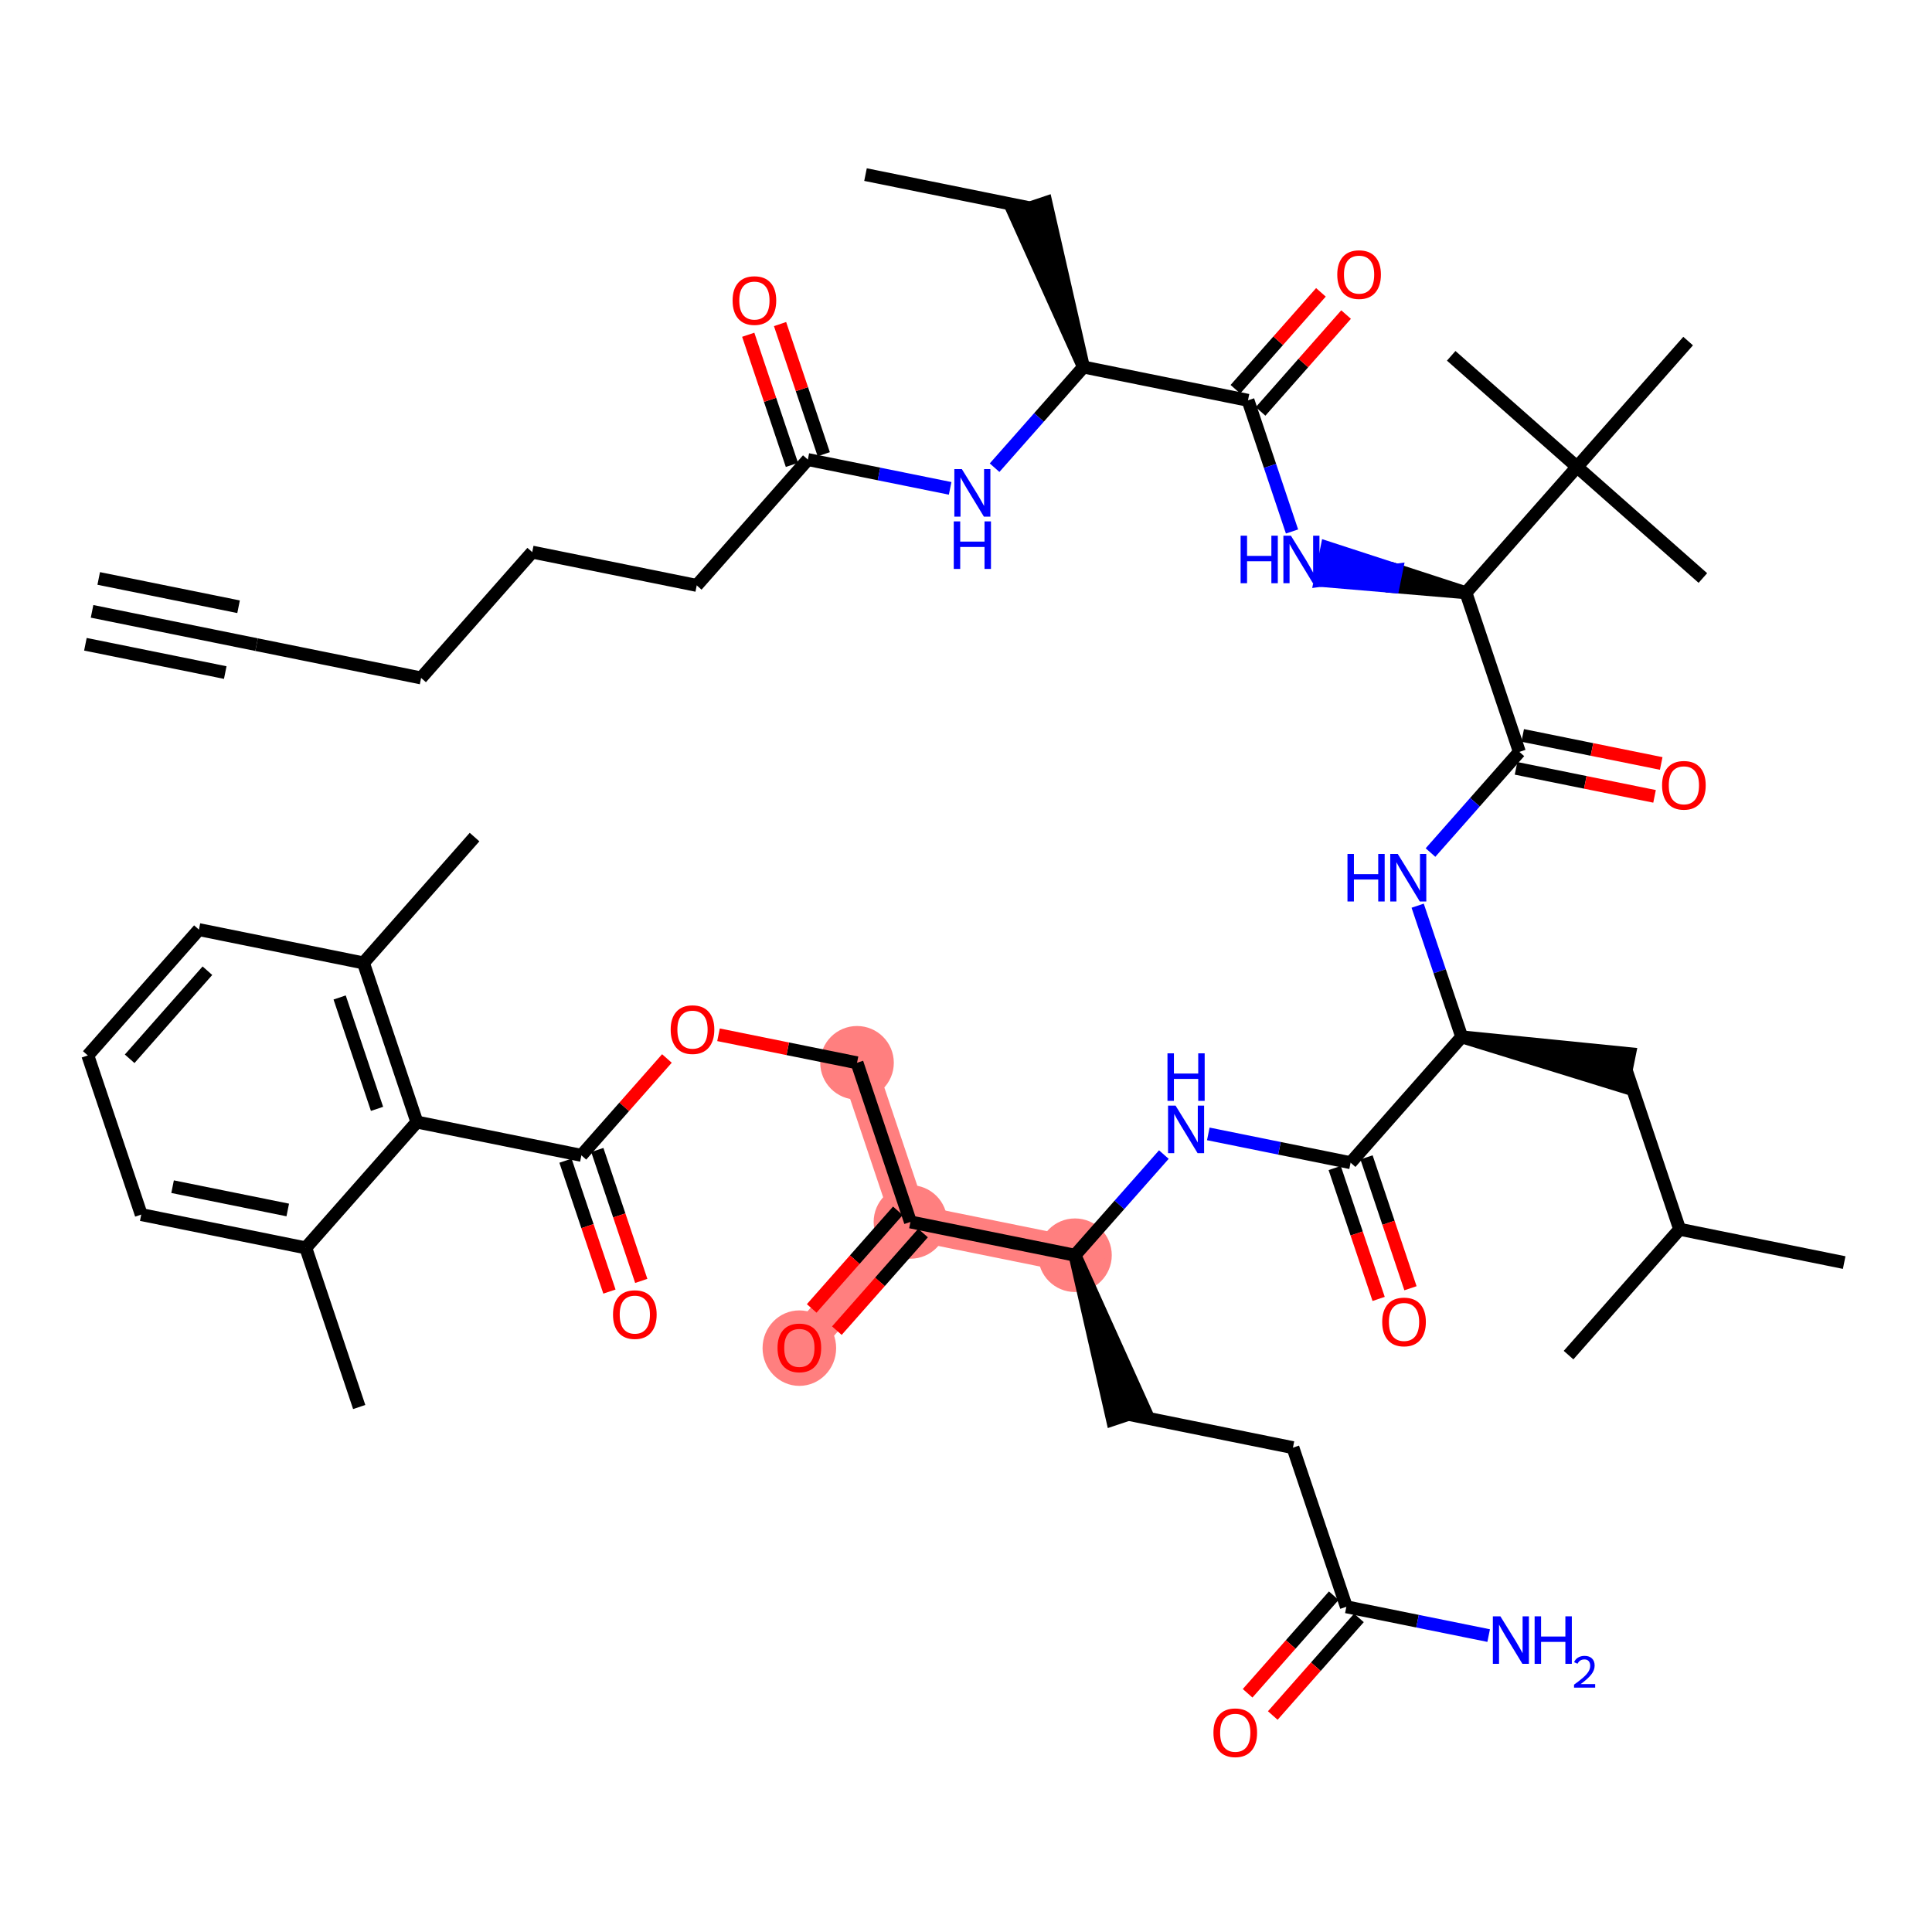 <?xml version='1.0' encoding='iso-8859-1'?>
<svg version='1.1' baseProfile='full'
              xmlns='http://www.w3.org/2000/svg'
                      xmlns:rdkit='http://www.rdkit.org/xml'
                      xmlns:xlink='http://www.w3.org/1999/xlink'
                  xml:space='preserve'
width='300px' height='300px' viewBox='0 0 300 300'>
<!-- END OF HEADER -->
<rect style='opacity:1.0;fill:#FFFFFF;stroke:none' width='300' height='300' x='0' y='0'> </rect>
<rect style='opacity:1.0;fill:#FFFFFF;stroke:none' width='300' height='300' x='0' y='0'> </rect>
<path d='M 166.922,194.911 L 141.374,189.741' style='fill:none;fill-rule:evenodd;stroke:#FF7F7F;stroke-width:5.6px;stroke-linecap:butt;stroke-linejoin:miter;stroke-opacity:1' />
<path d='M 141.374,189.741 L 124.123,209.281' style='fill:none;fill-rule:evenodd;stroke:#FF7F7F;stroke-width:5.6px;stroke-linecap:butt;stroke-linejoin:miter;stroke-opacity:1' />
<path d='M 141.374,189.741 L 133.078,165.031' style='fill:none;fill-rule:evenodd;stroke:#FF7F7F;stroke-width:5.6px;stroke-linecap:butt;stroke-linejoin:miter;stroke-opacity:1' />
<ellipse cx='166.922' cy='194.911' rx='5.213' ry='5.213'  style='fill:#FF7F7F;fill-rule:evenodd;stroke:#FF7F7F;stroke-width:1.0px;stroke-linecap:butt;stroke-linejoin:miter;stroke-opacity:1' />
<ellipse cx='141.374' cy='189.741' rx='5.213' ry='5.213'  style='fill:#FF7F7F;fill-rule:evenodd;stroke:#FF7F7F;stroke-width:1.0px;stroke-linecap:butt;stroke-linejoin:miter;stroke-opacity:1' />
<ellipse cx='124.123' cy='209.338' rx='5.213' ry='5.36'  style='fill:#FF7F7F;fill-rule:evenodd;stroke:#FF7F7F;stroke-width:1.0px;stroke-linecap:butt;stroke-linejoin:miter;stroke-opacity:1' />
<ellipse cx='133.078' cy='165.031' rx='5.213' ry='5.213'  style='fill:#FF7F7F;fill-rule:evenodd;stroke:#FF7F7F;stroke-width:1.0px;stroke-linecap:butt;stroke-linejoin:miter;stroke-opacity:1' />
<path class='bond-0 atom-0 atom-1' d='M 14.295,94.93 L 39.843,100.101' style='fill:none;fill-rule:evenodd;stroke:#000000;stroke-width:2.0px;stroke-linecap:butt;stroke-linejoin:miter;stroke-opacity:1' />
<path class='bond-0 atom-0 atom-1' d='M 13.261,100.04 L 34.977,104.435' style='fill:none;fill-rule:evenodd;stroke:#000000;stroke-width:2.0px;stroke-linecap:butt;stroke-linejoin:miter;stroke-opacity:1' />
<path class='bond-0 atom-0 atom-1' d='M 15.329,89.821 L 37.045,94.216' style='fill:none;fill-rule:evenodd;stroke:#000000;stroke-width:2.0px;stroke-linecap:butt;stroke-linejoin:miter;stroke-opacity:1' />
<path class='bond-1 atom-1 atom-2' d='M 39.843,100.101 L 65.39,105.271' style='fill:none;fill-rule:evenodd;stroke:#000000;stroke-width:2.0px;stroke-linecap:butt;stroke-linejoin:miter;stroke-opacity:1' />
<path class='bond-2 atom-2 atom-3' d='M 65.39,105.271 L 82.642,85.731' style='fill:none;fill-rule:evenodd;stroke:#000000;stroke-width:2.0px;stroke-linecap:butt;stroke-linejoin:miter;stroke-opacity:1' />
<path class='bond-3 atom-3 atom-4' d='M 82.642,85.731 L 108.189,90.901' style='fill:none;fill-rule:evenodd;stroke:#000000;stroke-width:2.0px;stroke-linecap:butt;stroke-linejoin:miter;stroke-opacity:1' />
<path class='bond-4 atom-4 atom-5' d='M 108.189,90.901 L 125.44,71.361' style='fill:none;fill-rule:evenodd;stroke:#000000;stroke-width:2.0px;stroke-linecap:butt;stroke-linejoin:miter;stroke-opacity:1' />
<path class='bond-5 atom-5 atom-6' d='M 127.911,70.532 L 124.519,60.426' style='fill:none;fill-rule:evenodd;stroke:#000000;stroke-width:2.0px;stroke-linecap:butt;stroke-linejoin:miter;stroke-opacity:1' />
<path class='bond-5 atom-5 atom-6' d='M 124.519,60.426 L 121.126,50.321' style='fill:none;fill-rule:evenodd;stroke:#FF0000;stroke-width:2.0px;stroke-linecap:butt;stroke-linejoin:miter;stroke-opacity:1' />
<path class='bond-5 atom-5 atom-6' d='M 122.969,72.191 L 119.577,62.086' style='fill:none;fill-rule:evenodd;stroke:#000000;stroke-width:2.0px;stroke-linecap:butt;stroke-linejoin:miter;stroke-opacity:1' />
<path class='bond-5 atom-5 atom-6' d='M 119.577,62.086 L 116.184,51.98' style='fill:none;fill-rule:evenodd;stroke:#FF0000;stroke-width:2.0px;stroke-linecap:butt;stroke-linejoin:miter;stroke-opacity:1' />
<path class='bond-6 atom-5 atom-7' d='M 125.44,71.361 L 136.489,73.597' style='fill:none;fill-rule:evenodd;stroke:#000000;stroke-width:2.0px;stroke-linecap:butt;stroke-linejoin:miter;stroke-opacity:1' />
<path class='bond-6 atom-5 atom-7' d='M 136.489,73.597 L 147.537,75.833' style='fill:none;fill-rule:evenodd;stroke:#0000FF;stroke-width:2.0px;stroke-linecap:butt;stroke-linejoin:miter;stroke-opacity:1' />
<path class='bond-7 atom-7 atom-8' d='M 154.439,72.623 L 161.339,64.807' style='fill:none;fill-rule:evenodd;stroke:#0000FF;stroke-width:2.0px;stroke-linecap:butt;stroke-linejoin:miter;stroke-opacity:1' />
<path class='bond-7 atom-7 atom-8' d='M 161.339,64.807 L 168.239,56.992' style='fill:none;fill-rule:evenodd;stroke:#000000;stroke-width:2.0px;stroke-linecap:butt;stroke-linejoin:miter;stroke-opacity:1' />
<path class='bond-8 atom-8 atom-9' d='M 168.239,56.992 L 162.414,31.452 L 157.472,33.111 Z' style='fill:#000000;fill-rule:evenodd;fill-opacity:1;stroke:#000000;stroke-width:2.0px;stroke-linecap:butt;stroke-linejoin:miter;stroke-opacity:1;' />
<path class='bond-10 atom-8 atom-11' d='M 168.239,56.992 L 193.787,62.162' style='fill:none;fill-rule:evenodd;stroke:#000000;stroke-width:2.0px;stroke-linecap:butt;stroke-linejoin:miter;stroke-opacity:1' />
<path class='bond-9 atom-9 atom-10' d='M 159.943,32.282 L 134.395,27.112' style='fill:none;fill-rule:evenodd;stroke:#000000;stroke-width:2.0px;stroke-linecap:butt;stroke-linejoin:miter;stroke-opacity:1' />
<path class='bond-11 atom-11 atom-12' d='M 195.741,63.887 L 202.381,56.367' style='fill:none;fill-rule:evenodd;stroke:#000000;stroke-width:2.0px;stroke-linecap:butt;stroke-linejoin:miter;stroke-opacity:1' />
<path class='bond-11 atom-11 atom-12' d='M 202.381,56.367 L 209.02,48.846' style='fill:none;fill-rule:evenodd;stroke:#FF0000;stroke-width:2.0px;stroke-linecap:butt;stroke-linejoin:miter;stroke-opacity:1' />
<path class='bond-11 atom-11 atom-12' d='M 191.833,60.437 L 198.473,52.916' style='fill:none;fill-rule:evenodd;stroke:#000000;stroke-width:2.0px;stroke-linecap:butt;stroke-linejoin:miter;stroke-opacity:1' />
<path class='bond-11 atom-11 atom-12' d='M 198.473,52.916 L 205.112,45.396' style='fill:none;fill-rule:evenodd;stroke:#FF0000;stroke-width:2.0px;stroke-linecap:butt;stroke-linejoin:miter;stroke-opacity:1' />
<path class='bond-12 atom-11 atom-13' d='M 193.787,62.162 L 197.206,72.346' style='fill:none;fill-rule:evenodd;stroke:#000000;stroke-width:2.0px;stroke-linecap:butt;stroke-linejoin:miter;stroke-opacity:1' />
<path class='bond-12 atom-11 atom-13' d='M 197.206,72.346 L 200.625,82.529' style='fill:none;fill-rule:evenodd;stroke:#0000FF;stroke-width:2.0px;stroke-linecap:butt;stroke-linejoin:miter;stroke-opacity:1' />
<path class='bond-13 atom-14 atom-13' d='M 227.631,92.042 L 216.841,88.529 L 216.324,91.084 Z' style='fill:#000000;fill-rule:evenodd;fill-opacity:1;stroke:#000000;stroke-width:2.0px;stroke-linecap:butt;stroke-linejoin:miter;stroke-opacity:1;' />
<path class='bond-13 atom-14 atom-13' d='M 216.841,88.529 L 205.017,90.125 L 206.051,85.016 Z' style='fill:#0000FF;fill-rule:evenodd;fill-opacity:1;stroke:#0000FF;stroke-width:2.0px;stroke-linecap:butt;stroke-linejoin:miter;stroke-opacity:1;' />
<path class='bond-13 atom-14 atom-13' d='M 216.841,88.529 L 216.324,91.084 L 205.017,90.125 Z' style='fill:#0000FF;fill-rule:evenodd;fill-opacity:1;stroke:#0000FF;stroke-width:2.0px;stroke-linecap:butt;stroke-linejoin:miter;stroke-opacity:1;' />
<path class='bond-14 atom-14 atom-15' d='M 227.631,92.042 L 235.927,116.752' style='fill:none;fill-rule:evenodd;stroke:#000000;stroke-width:2.0px;stroke-linecap:butt;stroke-linejoin:miter;stroke-opacity:1' />
<path class='bond-45 atom-14 atom-46' d='M 227.631,92.042 L 244.882,72.502' style='fill:none;fill-rule:evenodd;stroke:#000000;stroke-width:2.0px;stroke-linecap:butt;stroke-linejoin:miter;stroke-opacity:1' />
<path class='bond-15 atom-15 atom-16' d='M 235.41,119.307 L 246.164,121.483' style='fill:none;fill-rule:evenodd;stroke:#000000;stroke-width:2.0px;stroke-linecap:butt;stroke-linejoin:miter;stroke-opacity:1' />
<path class='bond-15 atom-15 atom-16' d='M 246.164,121.483 L 256.918,123.659' style='fill:none;fill-rule:evenodd;stroke:#FF0000;stroke-width:2.0px;stroke-linecap:butt;stroke-linejoin:miter;stroke-opacity:1' />
<path class='bond-15 atom-15 atom-16' d='M 236.444,114.197 L 247.198,116.374' style='fill:none;fill-rule:evenodd;stroke:#000000;stroke-width:2.0px;stroke-linecap:butt;stroke-linejoin:miter;stroke-opacity:1' />
<path class='bond-15 atom-15 atom-16' d='M 247.198,116.374 L 257.952,118.55' style='fill:none;fill-rule:evenodd;stroke:#FF0000;stroke-width:2.0px;stroke-linecap:butt;stroke-linejoin:miter;stroke-opacity:1' />
<path class='bond-16 atom-15 atom-17' d='M 235.927,116.752 L 229.027,124.568' style='fill:none;fill-rule:evenodd;stroke:#000000;stroke-width:2.0px;stroke-linecap:butt;stroke-linejoin:miter;stroke-opacity:1' />
<path class='bond-16 atom-15 atom-17' d='M 229.027,124.568 L 222.127,132.383' style='fill:none;fill-rule:evenodd;stroke:#0000FF;stroke-width:2.0px;stroke-linecap:butt;stroke-linejoin:miter;stroke-opacity:1' />
<path class='bond-17 atom-17 atom-18' d='M 220.134,140.634 L 223.553,150.818' style='fill:none;fill-rule:evenodd;stroke:#0000FF;stroke-width:2.0px;stroke-linecap:butt;stroke-linejoin:miter;stroke-opacity:1' />
<path class='bond-17 atom-17 atom-18' d='M 223.553,150.818 L 226.972,161.002' style='fill:none;fill-rule:evenodd;stroke:#000000;stroke-width:2.0px;stroke-linecap:butt;stroke-linejoin:miter;stroke-opacity:1' />
<path class='bond-18 atom-18 atom-19' d='M 226.972,161.002 L 252.003,168.727 L 253.037,163.617 Z' style='fill:#000000;fill-rule:evenodd;fill-opacity:1;stroke:#000000;stroke-width:2.0px;stroke-linecap:butt;stroke-linejoin:miter;stroke-opacity:1;' />
<path class='bond-22 atom-18 atom-23' d='M 226.972,161.002 L 209.721,180.542' style='fill:none;fill-rule:evenodd;stroke:#000000;stroke-width:2.0px;stroke-linecap:butt;stroke-linejoin:miter;stroke-opacity:1' />
<path class='bond-19 atom-19 atom-20' d='M 252.52,166.172 L 260.816,190.882' style='fill:none;fill-rule:evenodd;stroke:#000000;stroke-width:2.0px;stroke-linecap:butt;stroke-linejoin:miter;stroke-opacity:1' />
<path class='bond-20 atom-20 atom-21' d='M 260.816,190.882 L 286.364,196.052' style='fill:none;fill-rule:evenodd;stroke:#000000;stroke-width:2.0px;stroke-linecap:butt;stroke-linejoin:miter;stroke-opacity:1' />
<path class='bond-21 atom-20 atom-22' d='M 260.816,190.882 L 243.565,210.422' style='fill:none;fill-rule:evenodd;stroke:#000000;stroke-width:2.0px;stroke-linecap:butt;stroke-linejoin:miter;stroke-opacity:1' />
<path class='bond-23 atom-23 atom-24' d='M 207.25,181.371 L 210.662,191.534' style='fill:none;fill-rule:evenodd;stroke:#000000;stroke-width:2.0px;stroke-linecap:butt;stroke-linejoin:miter;stroke-opacity:1' />
<path class='bond-23 atom-23 atom-24' d='M 210.662,191.534 L 214.074,201.697' style='fill:none;fill-rule:evenodd;stroke:#FF0000;stroke-width:2.0px;stroke-linecap:butt;stroke-linejoin:miter;stroke-opacity:1' />
<path class='bond-23 atom-23 atom-24' d='M 212.192,179.712 L 215.604,189.875' style='fill:none;fill-rule:evenodd;stroke:#000000;stroke-width:2.0px;stroke-linecap:butt;stroke-linejoin:miter;stroke-opacity:1' />
<path class='bond-23 atom-23 atom-24' d='M 215.604,189.875 L 219.016,200.038' style='fill:none;fill-rule:evenodd;stroke:#FF0000;stroke-width:2.0px;stroke-linecap:butt;stroke-linejoin:miter;stroke-opacity:1' />
<path class='bond-24 atom-23 atom-25' d='M 209.721,180.542 L 198.673,178.306' style='fill:none;fill-rule:evenodd;stroke:#000000;stroke-width:2.0px;stroke-linecap:butt;stroke-linejoin:miter;stroke-opacity:1' />
<path class='bond-24 atom-23 atom-25' d='M 198.673,178.306 L 187.624,176.07' style='fill:none;fill-rule:evenodd;stroke:#0000FF;stroke-width:2.0px;stroke-linecap:butt;stroke-linejoin:miter;stroke-opacity:1' />
<path class='bond-25 atom-25 atom-26' d='M 180.722,179.28 L 173.822,187.096' style='fill:none;fill-rule:evenodd;stroke:#0000FF;stroke-width:2.0px;stroke-linecap:butt;stroke-linejoin:miter;stroke-opacity:1' />
<path class='bond-25 atom-25 atom-26' d='M 173.822,187.096 L 166.922,194.911' style='fill:none;fill-rule:evenodd;stroke:#000000;stroke-width:2.0px;stroke-linecap:butt;stroke-linejoin:miter;stroke-opacity:1' />
<path class='bond-26 atom-26 atom-27' d='M 166.922,194.911 L 172.747,220.451 L 177.689,218.792 Z' style='fill:#000000;fill-rule:evenodd;fill-opacity:1;stroke:#000000;stroke-width:2.0px;stroke-linecap:butt;stroke-linejoin:miter;stroke-opacity:1;' />
<path class='bond-31 atom-26 atom-32' d='M 166.922,194.911 L 141.374,189.741' style='fill:none;fill-rule:evenodd;stroke:#000000;stroke-width:2.0px;stroke-linecap:butt;stroke-linejoin:miter;stroke-opacity:1' />
<path class='bond-27 atom-27 atom-28' d='M 175.218,219.621 L 200.766,224.791' style='fill:none;fill-rule:evenodd;stroke:#000000;stroke-width:2.0px;stroke-linecap:butt;stroke-linejoin:miter;stroke-opacity:1' />
<path class='bond-28 atom-28 atom-29' d='M 200.766,224.791 L 209.062,249.501' style='fill:none;fill-rule:evenodd;stroke:#000000;stroke-width:2.0px;stroke-linecap:butt;stroke-linejoin:miter;stroke-opacity:1' />
<path class='bond-29 atom-29 atom-30' d='M 209.062,249.501 L 220.11,251.737' style='fill:none;fill-rule:evenodd;stroke:#000000;stroke-width:2.0px;stroke-linecap:butt;stroke-linejoin:miter;stroke-opacity:1' />
<path class='bond-29 atom-29 atom-30' d='M 220.11,251.737 L 231.159,253.973' style='fill:none;fill-rule:evenodd;stroke:#0000FF;stroke-width:2.0px;stroke-linecap:butt;stroke-linejoin:miter;stroke-opacity:1' />
<path class='bond-30 atom-29 atom-31' d='M 207.108,247.776 L 200.418,255.354' style='fill:none;fill-rule:evenodd;stroke:#000000;stroke-width:2.0px;stroke-linecap:butt;stroke-linejoin:miter;stroke-opacity:1' />
<path class='bond-30 atom-29 atom-31' d='M 200.418,255.354 L 193.728,262.932' style='fill:none;fill-rule:evenodd;stroke:#FF0000;stroke-width:2.0px;stroke-linecap:butt;stroke-linejoin:miter;stroke-opacity:1' />
<path class='bond-30 atom-29 atom-31' d='M 211.016,251.226 L 204.326,258.804' style='fill:none;fill-rule:evenodd;stroke:#000000;stroke-width:2.0px;stroke-linecap:butt;stroke-linejoin:miter;stroke-opacity:1' />
<path class='bond-30 atom-29 atom-31' d='M 204.326,258.804 L 197.636,266.382' style='fill:none;fill-rule:evenodd;stroke:#FF0000;stroke-width:2.0px;stroke-linecap:butt;stroke-linejoin:miter;stroke-opacity:1' />
<path class='bond-32 atom-32 atom-33' d='M 139.42,188.016 L 132.73,195.594' style='fill:none;fill-rule:evenodd;stroke:#000000;stroke-width:2.0px;stroke-linecap:butt;stroke-linejoin:miter;stroke-opacity:1' />
<path class='bond-32 atom-32 atom-33' d='M 132.73,195.594 L 126.04,203.171' style='fill:none;fill-rule:evenodd;stroke:#FF0000;stroke-width:2.0px;stroke-linecap:butt;stroke-linejoin:miter;stroke-opacity:1' />
<path class='bond-32 atom-32 atom-33' d='M 143.328,191.466 L 136.638,199.044' style='fill:none;fill-rule:evenodd;stroke:#000000;stroke-width:2.0px;stroke-linecap:butt;stroke-linejoin:miter;stroke-opacity:1' />
<path class='bond-32 atom-32 atom-33' d='M 136.638,199.044 L 129.948,206.622' style='fill:none;fill-rule:evenodd;stroke:#FF0000;stroke-width:2.0px;stroke-linecap:butt;stroke-linejoin:miter;stroke-opacity:1' />
<path class='bond-33 atom-32 atom-34' d='M 141.374,189.741 L 133.078,165.031' style='fill:none;fill-rule:evenodd;stroke:#000000;stroke-width:2.0px;stroke-linecap:butt;stroke-linejoin:miter;stroke-opacity:1' />
<path class='bond-34 atom-34 atom-35' d='M 133.078,165.031 L 122.324,162.855' style='fill:none;fill-rule:evenodd;stroke:#000000;stroke-width:2.0px;stroke-linecap:butt;stroke-linejoin:miter;stroke-opacity:1' />
<path class='bond-34 atom-34 atom-35' d='M 122.324,162.855 L 111.571,160.679' style='fill:none;fill-rule:evenodd;stroke:#FF0000;stroke-width:2.0px;stroke-linecap:butt;stroke-linejoin:miter;stroke-opacity:1' />
<path class='bond-35 atom-35 atom-36' d='M 103.558,164.36 L 96.919,171.88' style='fill:none;fill-rule:evenodd;stroke:#FF0000;stroke-width:2.0px;stroke-linecap:butt;stroke-linejoin:miter;stroke-opacity:1' />
<path class='bond-35 atom-35 atom-36' d='M 96.919,171.88 L 90.279,179.401' style='fill:none;fill-rule:evenodd;stroke:#000000;stroke-width:2.0px;stroke-linecap:butt;stroke-linejoin:miter;stroke-opacity:1' />
<path class='bond-36 atom-36 atom-37' d='M 87.808,180.23 L 91.22,190.393' style='fill:none;fill-rule:evenodd;stroke:#000000;stroke-width:2.0px;stroke-linecap:butt;stroke-linejoin:miter;stroke-opacity:1' />
<path class='bond-36 atom-36 atom-37' d='M 91.22,190.393 L 94.632,200.556' style='fill:none;fill-rule:evenodd;stroke:#FF0000;stroke-width:2.0px;stroke-linecap:butt;stroke-linejoin:miter;stroke-opacity:1' />
<path class='bond-36 atom-36 atom-37' d='M 92.75,178.571 L 96.162,188.734' style='fill:none;fill-rule:evenodd;stroke:#000000;stroke-width:2.0px;stroke-linecap:butt;stroke-linejoin:miter;stroke-opacity:1' />
<path class='bond-36 atom-36 atom-37' d='M 96.162,188.734 L 99.575,198.897' style='fill:none;fill-rule:evenodd;stroke:#FF0000;stroke-width:2.0px;stroke-linecap:butt;stroke-linejoin:miter;stroke-opacity:1' />
<path class='bond-37 atom-36 atom-38' d='M 90.279,179.401 L 64.732,174.231' style='fill:none;fill-rule:evenodd;stroke:#000000;stroke-width:2.0px;stroke-linecap:butt;stroke-linejoin:miter;stroke-opacity:1' />
<path class='bond-38 atom-38 atom-39' d='M 64.732,174.231 L 56.435,149.521' style='fill:none;fill-rule:evenodd;stroke:#000000;stroke-width:2.0px;stroke-linecap:butt;stroke-linejoin:miter;stroke-opacity:1' />
<path class='bond-38 atom-38 atom-39' d='M 58.545,172.183 L 52.738,154.886' style='fill:none;fill-rule:evenodd;stroke:#000000;stroke-width:2.0px;stroke-linecap:butt;stroke-linejoin:miter;stroke-opacity:1' />
<path class='bond-49 atom-44 atom-38' d='M 47.48,193.77 L 64.732,174.231' style='fill:none;fill-rule:evenodd;stroke:#000000;stroke-width:2.0px;stroke-linecap:butt;stroke-linejoin:miter;stroke-opacity:1' />
<path class='bond-39 atom-39 atom-40' d='M 56.435,149.521 L 73.687,129.981' style='fill:none;fill-rule:evenodd;stroke:#000000;stroke-width:2.0px;stroke-linecap:butt;stroke-linejoin:miter;stroke-opacity:1' />
<path class='bond-40 atom-39 atom-41' d='M 56.435,149.521 L 30.888,144.35' style='fill:none;fill-rule:evenodd;stroke:#000000;stroke-width:2.0px;stroke-linecap:butt;stroke-linejoin:miter;stroke-opacity:1' />
<path class='bond-41 atom-41 atom-42' d='M 30.888,144.35 L 13.636,163.89' style='fill:none;fill-rule:evenodd;stroke:#000000;stroke-width:2.0px;stroke-linecap:butt;stroke-linejoin:miter;stroke-opacity:1' />
<path class='bond-41 atom-41 atom-42' d='M 32.208,150.732 L 20.132,164.409' style='fill:none;fill-rule:evenodd;stroke:#000000;stroke-width:2.0px;stroke-linecap:butt;stroke-linejoin:miter;stroke-opacity:1' />
<path class='bond-42 atom-42 atom-43' d='M 13.636,163.89 L 21.933,188.6' style='fill:none;fill-rule:evenodd;stroke:#000000;stroke-width:2.0px;stroke-linecap:butt;stroke-linejoin:miter;stroke-opacity:1' />
<path class='bond-43 atom-43 atom-44' d='M 21.933,188.6 L 47.48,193.77' style='fill:none;fill-rule:evenodd;stroke:#000000;stroke-width:2.0px;stroke-linecap:butt;stroke-linejoin:miter;stroke-opacity:1' />
<path class='bond-43 atom-43 atom-44' d='M 26.799,184.266 L 44.682,187.885' style='fill:none;fill-rule:evenodd;stroke:#000000;stroke-width:2.0px;stroke-linecap:butt;stroke-linejoin:miter;stroke-opacity:1' />
<path class='bond-44 atom-44 atom-45' d='M 47.48,193.77 L 55.777,218.48' style='fill:none;fill-rule:evenodd;stroke:#000000;stroke-width:2.0px;stroke-linecap:butt;stroke-linejoin:miter;stroke-opacity:1' />
<path class='bond-46 atom-46 atom-47' d='M 244.882,72.502 L 225.342,55.251' style='fill:none;fill-rule:evenodd;stroke:#000000;stroke-width:2.0px;stroke-linecap:butt;stroke-linejoin:miter;stroke-opacity:1' />
<path class='bond-47 atom-46 atom-48' d='M 244.882,72.502 L 264.422,89.754' style='fill:none;fill-rule:evenodd;stroke:#000000;stroke-width:2.0px;stroke-linecap:butt;stroke-linejoin:miter;stroke-opacity:1' />
<path class='bond-48 atom-46 atom-49' d='M 244.882,72.502 L 262.133,52.962' style='fill:none;fill-rule:evenodd;stroke:#000000;stroke-width:2.0px;stroke-linecap:butt;stroke-linejoin:miter;stroke-opacity:1' />
<path  class='atom-6' d='M 113.756 46.672
Q 113.756 44.9, 114.631 43.909
Q 115.507 42.919, 117.144 42.919
Q 118.781 42.919, 119.657 43.909
Q 120.533 44.9, 120.533 46.672
Q 120.533 48.466, 119.646 49.487
Q 118.76 50.499, 117.144 50.499
Q 115.518 50.499, 114.631 49.487
Q 113.756 48.476, 113.756 46.672
M 117.144 49.665
Q 118.27 49.665, 118.875 48.914
Q 119.49 48.153, 119.49 46.672
Q 119.49 45.223, 118.875 44.493
Q 118.27 43.753, 117.144 43.753
Q 116.018 43.753, 115.403 44.483
Q 114.798 45.213, 114.798 46.672
Q 114.798 48.163, 115.403 48.914
Q 116.018 49.665, 117.144 49.665
' fill='#FF0000'/>
<path  class='atom-7' d='M 149.356 72.841
L 151.775 76.751
Q 152.015 77.136, 152.401 77.835
Q 152.787 78.533, 152.807 78.575
L 152.807 72.841
L 153.787 72.841
L 153.787 80.222
L 152.776 80.222
L 150.18 75.948
Q 149.878 75.447, 149.554 74.874
Q 149.242 74.3, 149.148 74.123
L 149.148 80.222
L 148.189 80.222
L 148.189 72.841
L 149.356 72.841
' fill='#0000FF'/>
<path  class='atom-7' d='M 148.1 80.961
L 149.101 80.961
L 149.101 84.099
L 152.875 84.099
L 152.875 80.961
L 153.876 80.961
L 153.876 88.342
L 152.875 88.342
L 152.875 84.933
L 149.101 84.933
L 149.101 88.342
L 148.1 88.342
L 148.1 80.961
' fill='#0000FF'/>
<path  class='atom-12' d='M 207.65 42.643
Q 207.65 40.871, 208.526 39.88
Q 209.401 38.89, 211.038 38.89
Q 212.675 38.89, 213.551 39.88
Q 214.427 40.871, 214.427 42.643
Q 214.427 44.436, 213.541 45.458
Q 212.654 46.469, 211.038 46.469
Q 209.412 46.469, 208.526 45.458
Q 207.65 44.447, 207.65 42.643
M 211.038 45.635
Q 212.164 45.635, 212.769 44.885
Q 213.384 44.124, 213.384 42.643
Q 213.384 41.194, 212.769 40.464
Q 212.164 39.724, 211.038 39.724
Q 209.912 39.724, 209.297 40.453
Q 208.692 41.183, 208.692 42.643
Q 208.692 44.134, 209.297 44.885
Q 209.912 45.635, 211.038 45.635
' fill='#FF0000'/>
<path  class='atom-13' d='M 192.642 83.181
L 193.643 83.181
L 193.643 86.319
L 197.418 86.319
L 197.418 83.181
L 198.418 83.181
L 198.418 90.563
L 197.418 90.563
L 197.418 87.153
L 193.643 87.153
L 193.643 90.563
L 192.642 90.563
L 192.642 83.181
' fill='#0000FF'/>
<path  class='atom-13' d='M 200.452 83.181
L 202.87 87.091
Q 203.11 87.477, 203.496 88.175
Q 203.882 88.874, 203.903 88.915
L 203.903 83.181
L 204.883 83.181
L 204.883 90.563
L 203.871 90.563
L 201.275 86.288
Q 200.973 85.788, 200.65 85.214
Q 200.337 84.641, 200.243 84.463
L 200.243 90.563
L 199.284 90.563
L 199.284 83.181
L 200.452 83.181
' fill='#0000FF'/>
<path  class='atom-16' d='M 258.086 121.943
Q 258.086 120.171, 258.962 119.18
Q 259.838 118.19, 261.475 118.19
Q 263.112 118.19, 263.987 119.18
Q 264.863 120.171, 264.863 121.943
Q 264.863 123.736, 263.977 124.758
Q 263.091 125.769, 261.475 125.769
Q 259.848 125.769, 258.962 124.758
Q 258.086 123.747, 258.086 121.943
M 261.475 124.935
Q 262.601 124.935, 263.205 124.185
Q 263.821 123.424, 263.821 121.943
Q 263.821 120.494, 263.205 119.764
Q 262.601 119.024, 261.475 119.024
Q 260.349 119.024, 259.734 119.754
Q 259.129 120.483, 259.129 121.943
Q 259.129 123.434, 259.734 124.185
Q 260.349 124.935, 261.475 124.935
' fill='#FF0000'/>
<path  class='atom-17' d='M 209.235 132.601
L 210.236 132.601
L 210.236 135.739
L 214.01 135.739
L 214.01 132.601
L 215.011 132.601
L 215.011 139.983
L 214.01 139.983
L 214.01 136.573
L 210.236 136.573
L 210.236 139.983
L 209.235 139.983
L 209.235 132.601
' fill='#0000FF'/>
<path  class='atom-17' d='M 217.044 132.601
L 219.463 136.511
Q 219.703 136.897, 220.089 137.595
Q 220.474 138.294, 220.495 138.335
L 220.495 132.601
L 221.475 132.601
L 221.475 139.983
L 220.464 139.983
L 217.868 135.708
Q 217.565 135.208, 217.242 134.634
Q 216.929 134.061, 216.836 133.883
L 216.836 139.983
L 215.876 139.983
L 215.876 132.601
L 217.044 132.601
' fill='#0000FF'/>
<path  class='atom-24' d='M 214.629 205.272
Q 214.629 203.5, 215.504 202.509
Q 216.38 201.519, 218.017 201.519
Q 219.654 201.519, 220.53 202.509
Q 221.406 203.5, 221.406 205.272
Q 221.406 207.066, 220.519 208.087
Q 219.633 209.099, 218.017 209.099
Q 216.391 209.099, 215.504 208.087
Q 214.629 207.076, 214.629 205.272
M 218.017 208.265
Q 219.143 208.265, 219.748 207.514
Q 220.363 206.753, 220.363 205.272
Q 220.363 203.823, 219.748 203.093
Q 219.143 202.353, 218.017 202.353
Q 216.891 202.353, 216.276 203.083
Q 215.671 203.813, 215.671 205.272
Q 215.671 206.763, 216.276 207.514
Q 216.891 208.265, 218.017 208.265
' fill='#FF0000'/>
<path  class='atom-25' d='M 182.542 171.681
L 184.96 175.59
Q 185.2 175.976, 185.586 176.675
Q 185.972 177.373, 185.993 177.415
L 185.993 171.681
L 186.973 171.681
L 186.973 179.062
L 185.961 179.062
L 183.365 174.788
Q 183.063 174.287, 182.74 173.714
Q 182.427 173.14, 182.333 172.963
L 182.333 179.062
L 181.374 179.062
L 181.374 171.681
L 182.542 171.681
' fill='#0000FF'/>
<path  class='atom-25' d='M 181.285 163.561
L 182.286 163.561
L 182.286 166.699
L 186.06 166.699
L 186.06 163.561
L 187.061 163.561
L 187.061 170.942
L 186.06 170.942
L 186.06 167.533
L 182.286 167.533
L 182.286 170.942
L 181.285 170.942
L 181.285 163.561
' fill='#0000FF'/>
<path  class='atom-30' d='M 232.978 250.981
L 235.397 254.89
Q 235.637 255.276, 236.022 255.975
Q 236.408 256.673, 236.429 256.715
L 236.429 250.981
L 237.409 250.981
L 237.409 258.362
L 236.398 258.362
L 233.802 254.088
Q 233.499 253.587, 233.176 253.014
Q 232.863 252.44, 232.77 252.263
L 232.77 258.362
L 231.81 258.362
L 231.81 250.981
L 232.978 250.981
' fill='#0000FF'/>
<path  class='atom-30' d='M 238.295 250.981
L 239.296 250.981
L 239.296 254.119
L 243.071 254.119
L 243.071 250.981
L 244.072 250.981
L 244.072 258.362
L 243.071 258.362
L 243.071 254.953
L 239.296 254.953
L 239.296 258.362
L 238.295 258.362
L 238.295 250.981
' fill='#0000FF'/>
<path  class='atom-30' d='M 244.429 258.103
Q 244.608 257.642, 245.035 257.388
Q 245.462 257.126, 246.053 257.126
Q 246.79 257.126, 247.203 257.525
Q 247.615 257.924, 247.615 258.633
Q 247.615 259.356, 247.079 260.03
Q 246.549 260.704, 245.448 261.503
L 247.698 261.503
L 247.698 262.053
L 244.416 262.053
L 244.416 261.592
Q 245.324 260.945, 245.861 260.464
Q 246.404 259.982, 246.666 259.548
Q 246.927 259.115, 246.927 258.668
Q 246.927 258.2, 246.693 257.938
Q 246.459 257.677, 246.053 257.677
Q 245.661 257.677, 245.4 257.835
Q 245.138 257.993, 244.952 258.344
L 244.429 258.103
' fill='#0000FF'/>
<path  class='atom-31' d='M 188.422 269.062
Q 188.422 267.289, 189.298 266.299
Q 190.174 265.308, 191.811 265.308
Q 193.448 265.308, 194.324 266.299
Q 195.199 267.289, 195.199 269.062
Q 195.199 270.855, 194.313 271.877
Q 193.427 272.888, 191.811 272.888
Q 190.184 272.888, 189.298 271.877
Q 188.422 270.866, 188.422 269.062
M 191.811 272.054
Q 192.937 272.054, 193.542 271.304
Q 194.157 270.542, 194.157 269.062
Q 194.157 267.613, 193.542 266.883
Q 192.937 266.143, 191.811 266.143
Q 190.685 266.143, 190.07 266.872
Q 189.465 267.602, 189.465 269.062
Q 189.465 270.553, 190.07 271.304
Q 190.685 272.054, 191.811 272.054
' fill='#FF0000'/>
<path  class='atom-33' d='M 120.735 209.302
Q 120.735 207.529, 121.61 206.539
Q 122.486 205.548, 124.123 205.548
Q 125.76 205.548, 126.636 206.539
Q 127.512 207.529, 127.512 209.302
Q 127.512 211.095, 126.625 212.117
Q 125.739 213.128, 124.123 213.128
Q 122.497 213.128, 121.61 212.117
Q 120.735 211.105, 120.735 209.302
M 124.123 212.294
Q 125.249 212.294, 125.854 211.543
Q 126.469 210.782, 126.469 209.302
Q 126.469 207.852, 125.854 207.123
Q 125.249 206.382, 124.123 206.382
Q 122.997 206.382, 122.382 207.112
Q 121.777 207.842, 121.777 209.302
Q 121.777 210.793, 122.382 211.543
Q 122.997 212.294, 124.123 212.294
' fill='#FF0000'/>
<path  class='atom-35' d='M 104.142 159.882
Q 104.142 158.109, 105.018 157.119
Q 105.894 156.128, 107.53 156.128
Q 109.167 156.128, 110.043 157.119
Q 110.919 158.109, 110.919 159.882
Q 110.919 161.675, 110.033 162.697
Q 109.147 163.708, 107.53 163.708
Q 105.904 163.708, 105.018 162.697
Q 104.142 161.685, 104.142 159.882
M 107.53 162.874
Q 108.656 162.874, 109.261 162.123
Q 109.876 161.362, 109.876 159.882
Q 109.876 158.433, 109.261 157.703
Q 108.656 156.962, 107.53 156.962
Q 106.404 156.962, 105.789 157.692
Q 105.185 158.422, 105.185 159.882
Q 105.185 161.373, 105.789 162.123
Q 106.404 162.874, 107.53 162.874
' fill='#FF0000'/>
<path  class='atom-37' d='M 95.187 204.131
Q 95.187 202.359, 96.063 201.369
Q 96.939 200.378, 98.576 200.378
Q 100.212 200.378, 101.088 201.369
Q 101.964 202.359, 101.964 204.131
Q 101.964 205.925, 101.078 206.947
Q 100.192 207.958, 98.576 207.958
Q 96.949 207.958, 96.063 206.947
Q 95.187 205.935, 95.187 204.131
M 98.576 207.124
Q 99.701 207.124, 100.306 206.373
Q 100.921 205.612, 100.921 204.131
Q 100.921 202.682, 100.306 201.952
Q 99.701 201.212, 98.576 201.212
Q 97.449 201.212, 96.834 201.942
Q 96.23 202.672, 96.23 204.131
Q 96.23 205.622, 96.834 206.373
Q 97.449 207.124, 98.576 207.124
' fill='#FF0000'/>
</svg>
